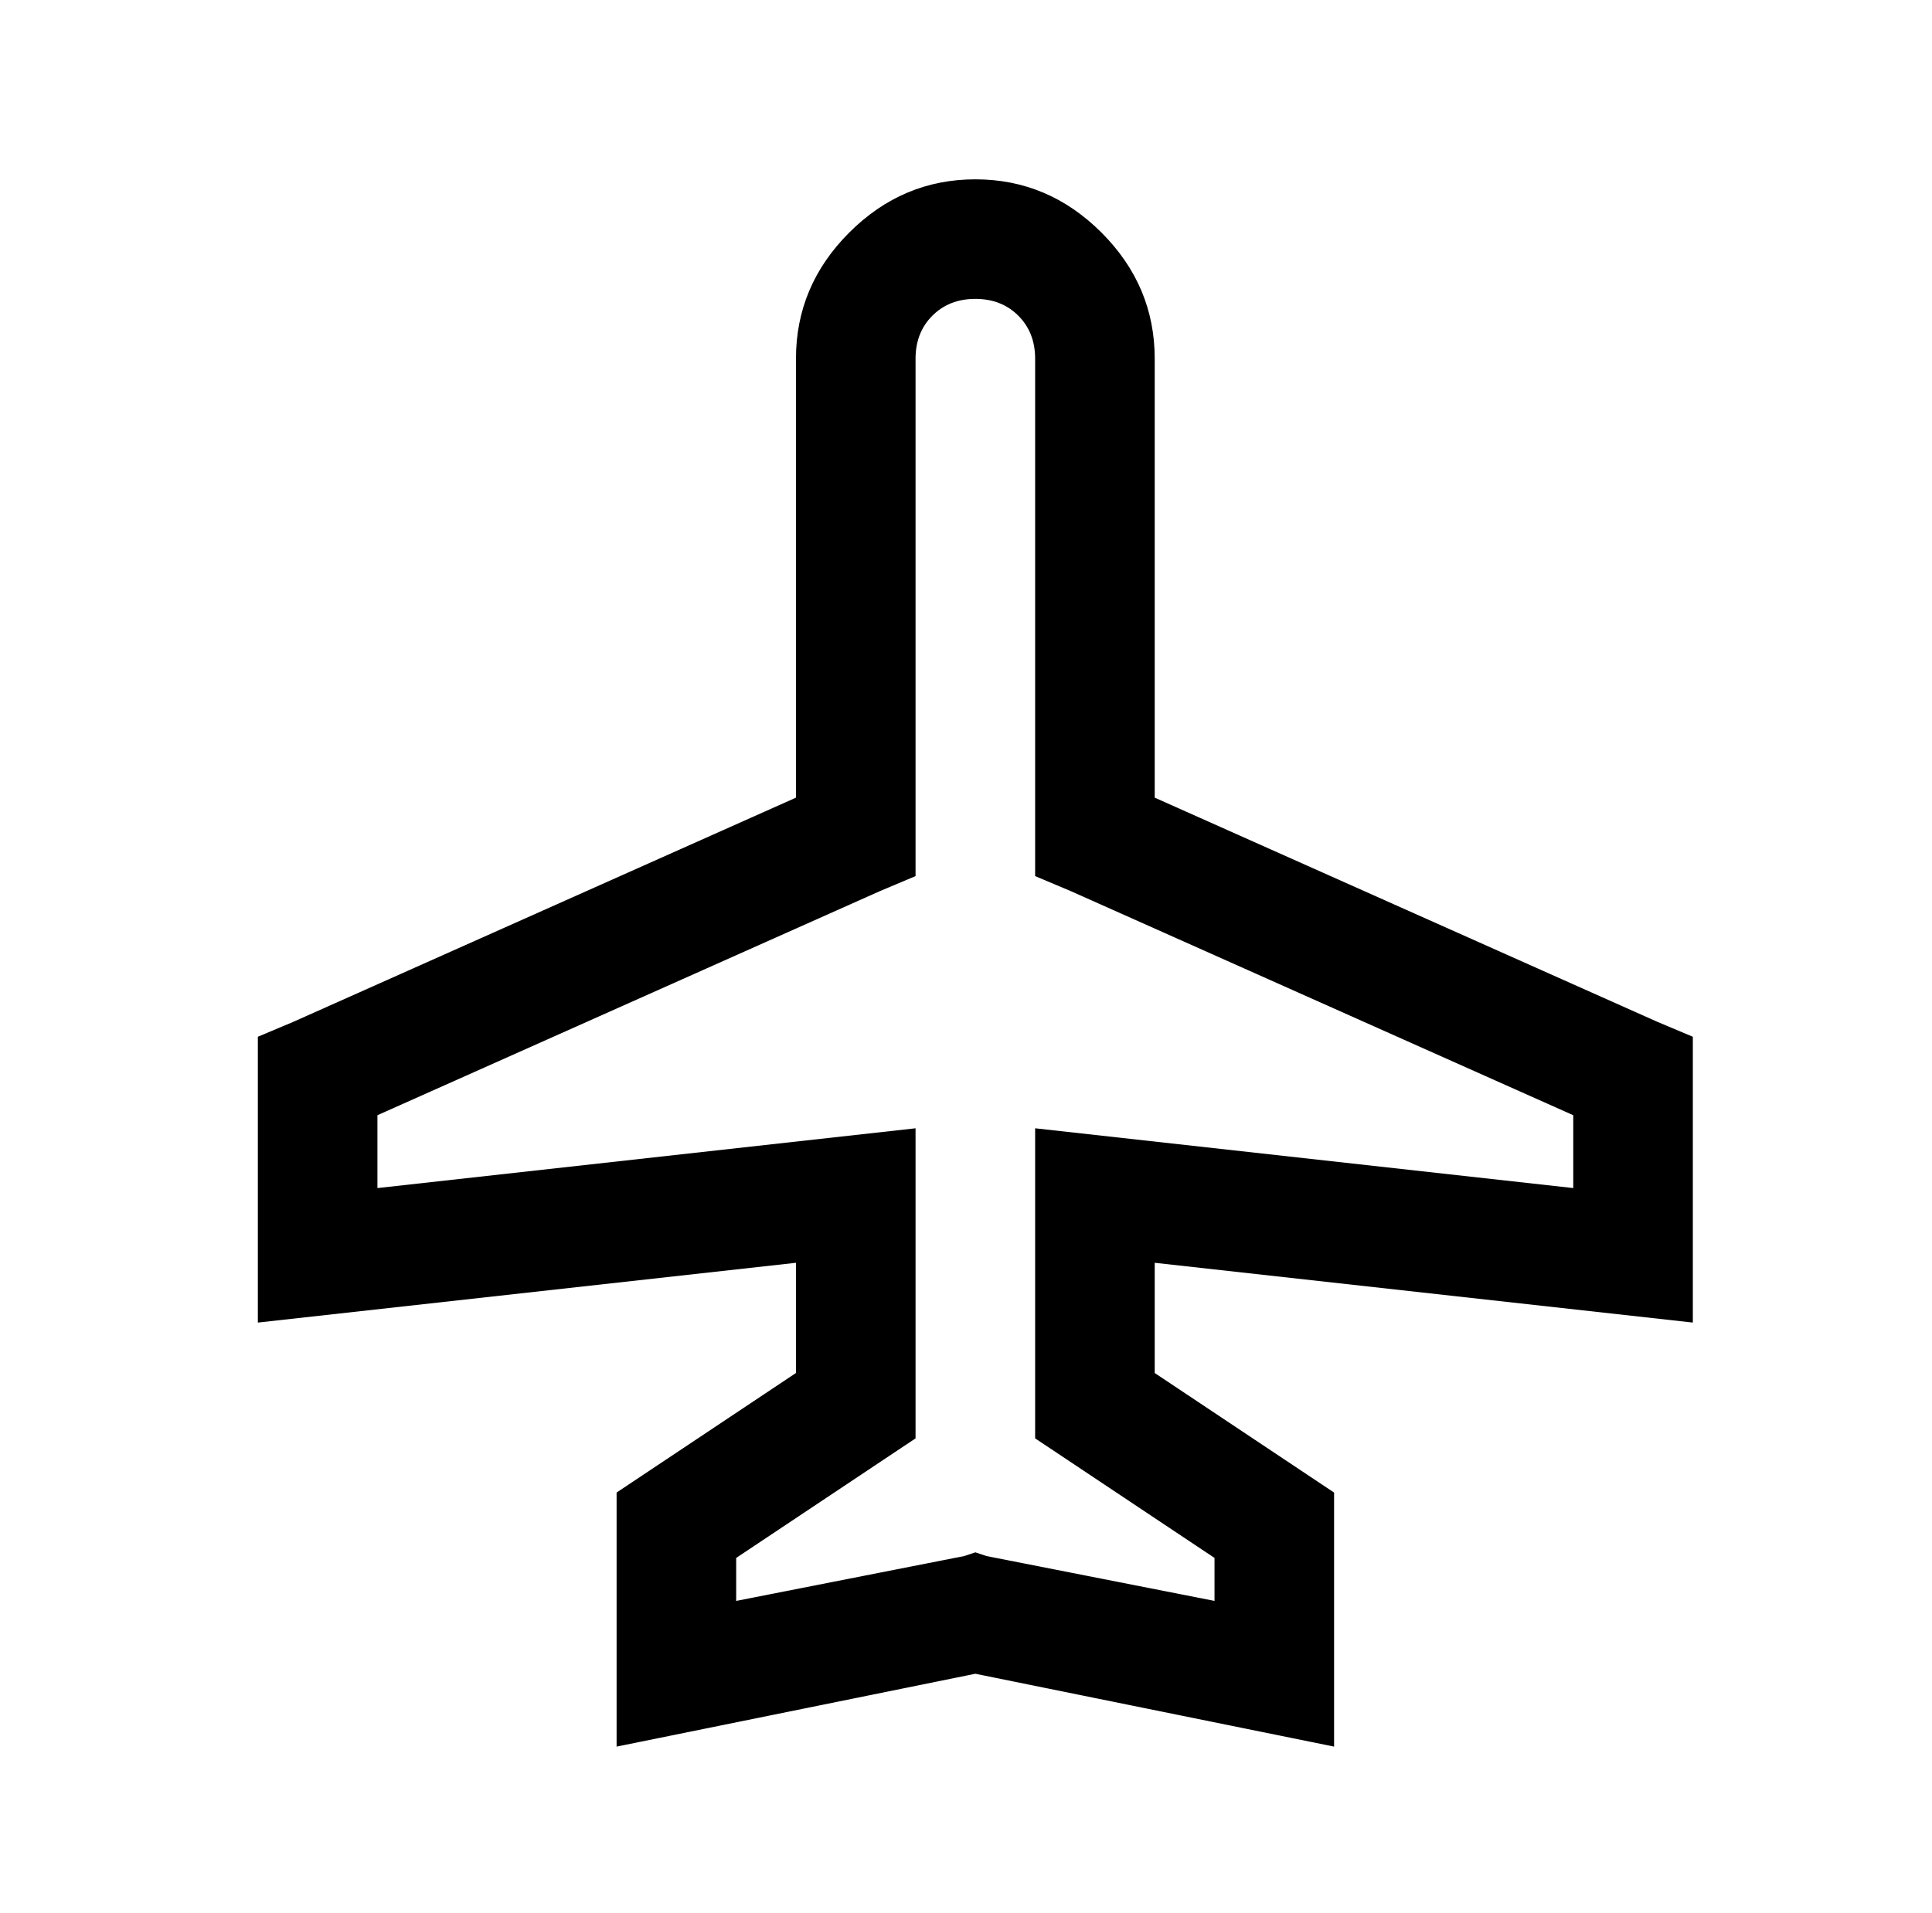 <?xml version="1.0" standalone="no"?>
<!DOCTYPE svg PUBLIC "-//W3C//DTD SVG 1.1//EN" "http://www.w3.org/Graphics/SVG/1.1/DTD/svg11.dtd" >
<svg xmlns="http://www.w3.org/2000/svg" xmlns:xlink="http://www.w3.org/1999/xlink" version="1.1" viewBox="-10 0 1034 1024">
   <path fill="currentColor"
d="M512 96q-39 0 -67.5 28.5t-28.5 67.5v235l-269 120l-19 8v153l288 -32v59l-96 64v136l192 -39l192 39v-136l-96 -64v-59l288 32v-153l-19 -8l-269 -120v-235q0 -39 -28.5 -67.5t-67.5 -28.5zM512 160q14 0 23 9t9 23v277l19 8l269 120v39l-288 -32v166l96 64v23l-122 -24
l-6 -2l-6 2l-122 24v-23l96 -64v-166l-288 32v-39l269 -120l19 -8v-277q0 -14 9 -23t23 -9z" />
</svg>
